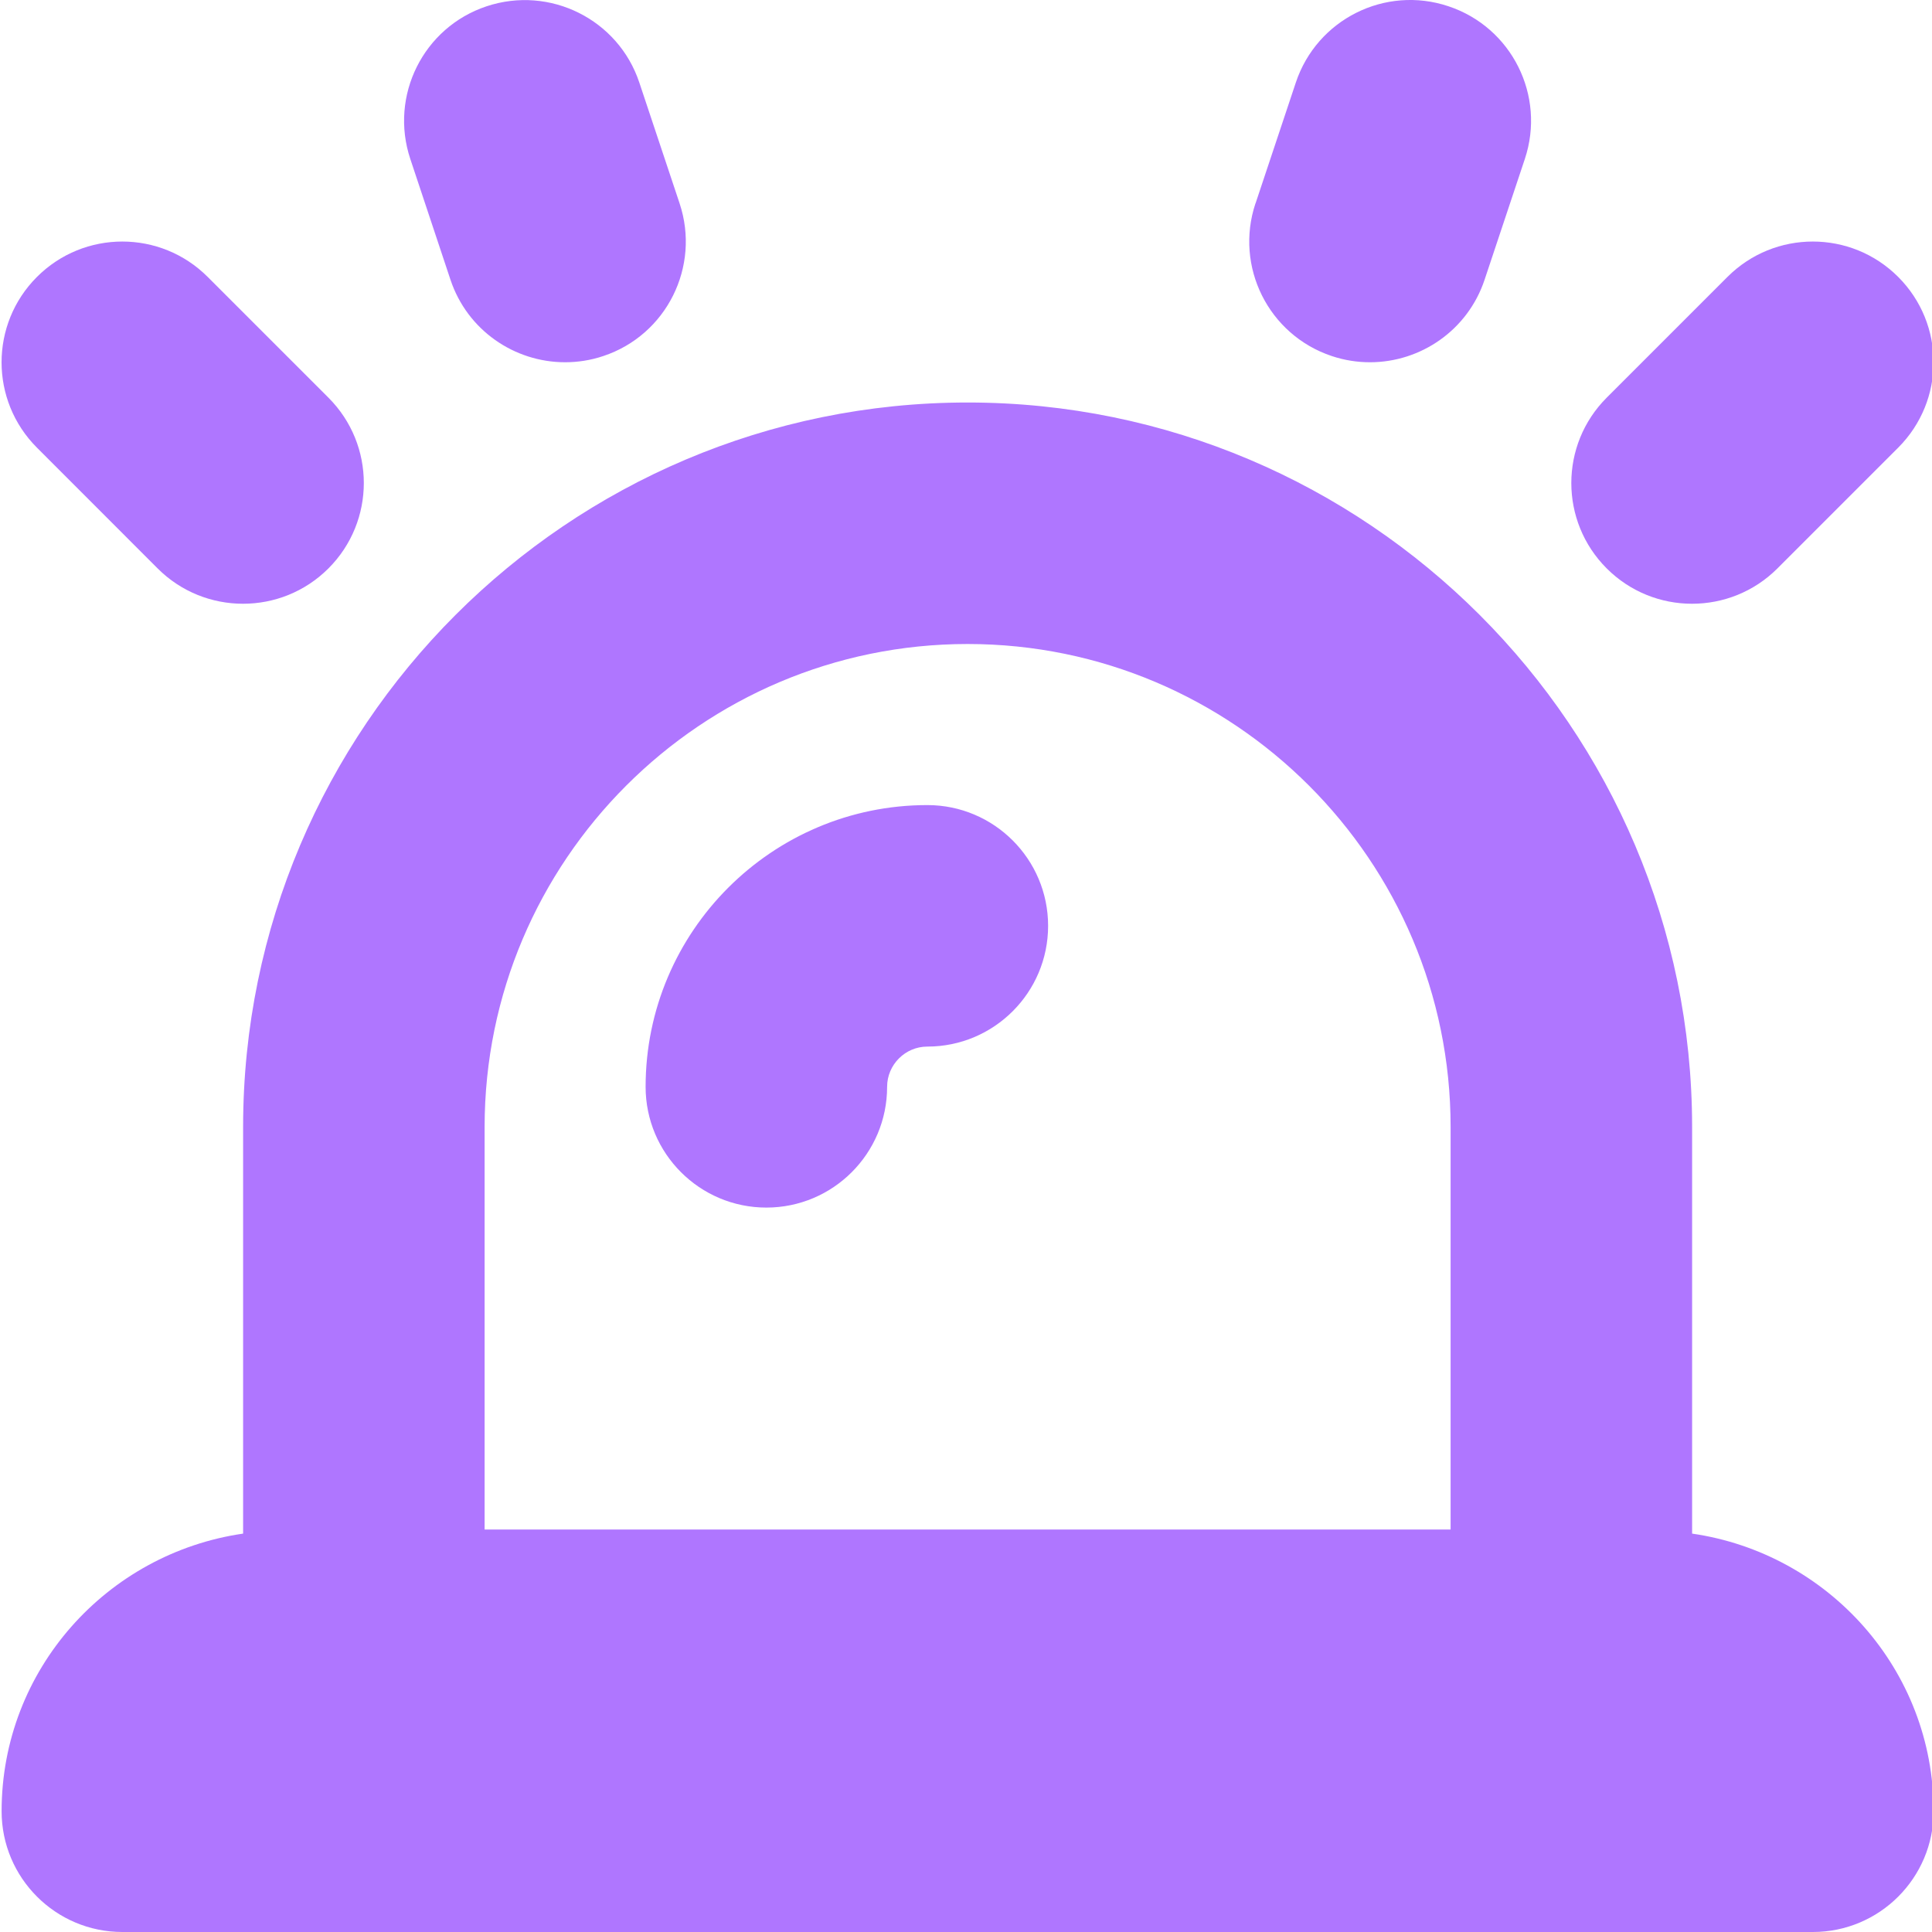 <svg fill="none" height="24" viewBox="0 0 24 24" width="24" xmlns="http://www.w3.org/2000/svg" xmlns:xlink="http://www.w3.org/1999/xlink"><clipPath id="a"><path d="m0 0h24v24h-24z"/></clipPath><g clip-path="url(#a)"><path d="m21.02 19.051v-5.051c0-4.963-4.037-9-9-9-4.963 0-9 4.037-9 9v5.051c-1.692.245-3 1.691-3 3.449 0 .828.672 1.5 1.5 1.5h21c.828 0 1.5-.672 1.5-1.5 0-1.758-1.308-3.204-3-3.449zm-9-11.051c3.309 0 6 2.691 6 6v5h-12v-5c0-3.309 2.691-6 6-6zm-11.561-2.439c-.586-.586-.586-1.535 0-2.121s1.535-.586 2.121 0l1.5 1.5c.586.586.586 1.535 0 2.121-.293.293-.677.439-1.061.439s-.768-.146-1.061-.439zm4.638-3.586c-.262-.786.162-1.636.948-1.897.786-.261 1.636.163 1.897.948l.5 1.5c.262.786-.162 1.636-.948 1.897-.157.053-.317.077-.475.077-.628 0-1.214-.397-1.423-1.025zm14.862 5.086c-.586-.586-.586-1.535 0-2.121l1.5-1.5c.586-.586 1.535-.586 2.121 0s.586 1.535 0 2.121l-1.5 1.5c-.293.293-.677.439-1.061.439s-.767-.146-1.06-.439zm-4.362-4.535.5-1.5c.261-.785 1.11-1.212 1.897-.948.786.262 1.21 1.111.948 1.897l-.5 1.5c-.209.628-.795 1.025-1.423 1.025-.157 0-.317-.024-.475-.077-.786-.262-1.21-1.111-.948-1.897zm-7.577 10.975c0-1.93 1.57-3.5 3.5-3.5.828 0 1.5.672 1.5 1.5s-.672 1.5-1.5 1.5c-.275 0-.5.225-.5.5 0 .828-.672 1.5-1.5 1.5-.828 0-1.5-.672-1.5-1.5z" fill="#af76ff"/></g></svg>